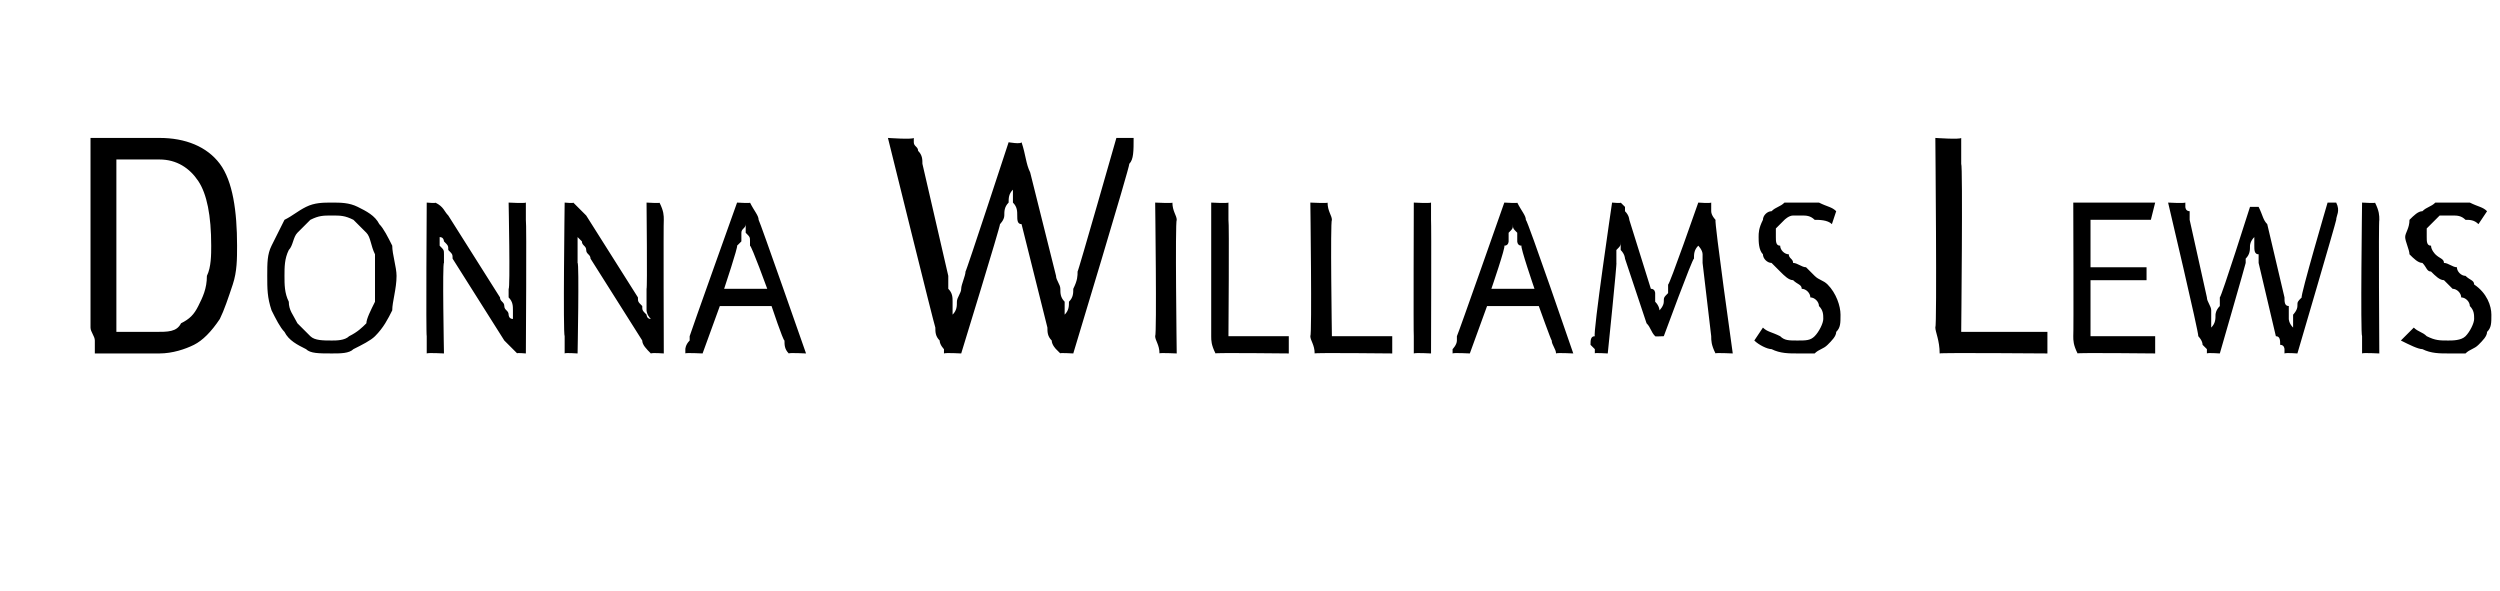 <?xml version="1.0" standalone="no"?><!DOCTYPE svg PUBLIC "-//W3C//DTD SVG 1.1//EN" "http://www.w3.org/Graphics/SVG/1.1/DTD/svg11.dtd"><svg xmlns="http://www.w3.org/2000/svg" version="1.1" width="58px" height="13.7px" viewBox="0 -3 58 13.7" style="top:-3px">  <desc>Donna Williams leWis</desc>  <defs/>  <g id="Polygon63528">    <path d="M 4.9 2.7 C 4.9 2 4.8 1.5 4.6 1.2 C 4.4 0.9 4.1 0.7 3.7 0.7 C 3.6 0.7 3.5 0.7 3.4 0.7 C 3.4 0.7 3.3 0.7 3.2 0.7 C 3.1 0.7 3 0.7 2.9 0.7 C 2.9 0.7 2.8 0.7 2.7 0.7 C 2.7 0.7 2.7 4.7 2.7 4.7 C 2.9 4.7 3 4.7 3.2 4.7 C 3.3 4.7 3.5 4.7 3.6 4.7 C 3.9 4.7 4.1 4.7 4.2 4.5 C 4.4 4.4 4.5 4.3 4.6 4.1 C 4.7 3.9 4.8 3.7 4.8 3.4 C 4.9 3.2 4.9 2.9 4.9 2.7 Z M 5.5 2.7 C 5.5 3 5.5 3.3 5.4 3.6 C 5.3 3.9 5.2 4.2 5.1 4.4 C 4.9 4.7 4.7 4.9 4.5 5 C 4.3 5.1 4 5.2 3.7 5.2 C 3.5 5.2 3.2 5.2 3 5.2 C 2.7 5.2 2.4 5.2 2.2 5.2 C 2.2 5.1 2.2 5 2.2 4.9 C 2.2 4.8 2.1 4.7 2.1 4.6 C 2.1 4.6 2.1 0.2 2.1 0.2 C 2.4 0.2 2.6 0.2 2.9 0.2 C 3.2 0.2 3.4 0.2 3.7 0.2 C 4.3 0.2 4.8 0.4 5.1 0.8 C 5.4 1.2 5.5 1.9 5.5 2.7 Z M 8.7 3.4 C 8.7 3.2 8.7 3 8.7 2.9 C 8.6 2.7 8.6 2.5 8.5 2.4 C 8.4 2.3 8.3 2.2 8.2 2.1 C 8 2 7.9 2 7.7 2 C 7.5 2 7.4 2 7.2 2.1 C 7.1 2.2 7 2.3 6.9 2.4 C 6.8 2.5 6.8 2.7 6.7 2.8 C 6.6 3 6.6 3.2 6.6 3.4 C 6.6 3.6 6.6 3.8 6.7 4 C 6.7 4.2 6.8 4.3 6.9 4.5 C 7 4.6 7.1 4.7 7.2 4.8 C 7.3 4.9 7.5 4.9 7.7 4.9 C 7.8 4.9 8 4.9 8.1 4.8 C 8.3 4.7 8.4 4.6 8.5 4.5 C 8.5 4.4 8.6 4.2 8.7 4 C 8.7 3.8 8.7 3.6 8.7 3.4 Z M 9.2 3.4 C 9.2 3.7 9.1 4 9.1 4.2 C 9 4.4 8.9 4.6 8.7 4.8 C 8.6 4.9 8.4 5 8.2 5.1 C 8.1 5.2 7.9 5.2 7.7 5.2 C 7.4 5.2 7.2 5.2 7.1 5.1 C 6.9 5 6.7 4.9 6.6 4.7 C 6.5 4.6 6.4 4.4 6.3 4.2 C 6.2 3.9 6.2 3.7 6.2 3.4 C 6.2 3.1 6.2 2.9 6.3 2.7 C 6.4 2.5 6.5 2.3 6.6 2.1 C 6.8 2 6.9 1.9 7.1 1.8 C 7.3 1.7 7.5 1.7 7.7 1.7 C 7.9 1.7 8.1 1.7 8.3 1.8 C 8.5 1.9 8.7 2 8.8 2.2 C 8.9 2.3 9 2.5 9.1 2.7 C 9.1 2.9 9.2 3.2 9.2 3.4 Z M 12 5.2 C 11.9 5.1 11.8 5 11.7 4.9 C 11.7 4.9 10.5 3 10.5 3 C 10.5 2.9 10.5 2.9 10.4 2.8 C 10.4 2.7 10.4 2.7 10.3 2.6 C 10.3 2.6 10.3 2.5 10.2 2.5 C 10.2 2.6 10.2 2.6 10.2 2.7 C 10.3 2.8 10.3 2.8 10.3 2.9 C 10.3 3 10.3 3 10.3 3.1 C 10.26 3.09 10.3 5.2 10.3 5.2 C 10.3 5.2 9.93 5.18 9.9 5.2 C 9.9 5 9.9 4.9 9.9 4.8 C 9.88 4.76 9.9 1.7 9.9 1.7 C 9.9 1.7 10.13 1.72 10.1 1.7 C 10.3 1.8 10.3 1.9 10.4 2 C 10.4 2 11.6 3.9 11.6 3.9 C 11.6 4 11.7 4 11.7 4.1 C 11.7 4.2 11.8 4.2 11.8 4.3 C 11.8 4.3 11.8 4.4 11.9 4.4 C 11.9 4.3 11.9 4.2 11.9 4.2 C 11.9 4.1 11.9 4 11.8 3.9 C 11.8 3.8 11.8 3.8 11.8 3.7 C 11.84 3.71 11.8 1.7 11.8 1.7 C 11.8 1.7 12.17 1.72 12.2 1.7 C 12.2 1.9 12.2 2 12.2 2.1 C 12.22 2.14 12.2 5.2 12.2 5.2 C 12.2 5.2 11.97 5.18 12 5.2 Z M 15.1 5.2 C 15 5.1 14.9 5 14.9 4.9 C 14.9 4.9 13.7 3 13.7 3 C 13.7 2.9 13.6 2.9 13.6 2.8 C 13.6 2.7 13.5 2.7 13.5 2.6 C 13.5 2.6 13.4 2.5 13.4 2.5 C 13.4 2.6 13.4 2.6 13.4 2.7 C 13.4 2.8 13.4 2.8 13.4 2.9 C 13.4 3 13.4 3 13.4 3.1 C 13.44 3.09 13.4 5.2 13.4 5.2 C 13.4 5.2 13.11 5.18 13.1 5.2 C 13.1 5 13.1 4.9 13.1 4.8 C 13.06 4.76 13.1 1.7 13.1 1.7 C 13.1 1.7 13.31 1.72 13.3 1.7 C 13.4 1.8 13.5 1.9 13.6 2 C 13.6 2 14.8 3.9 14.8 3.9 C 14.8 4 14.8 4 14.9 4.1 C 14.9 4.2 14.9 4.2 15 4.3 C 15 4.3 15 4.4 15.1 4.4 C 15 4.3 15 4.2 15 4.2 C 15 4.1 15 4 15 3.9 C 15 3.8 15 3.8 15 3.7 C 15.02 3.71 15 1.7 15 1.7 C 15 1.7 15.34 1.72 15.3 1.7 C 15.4 1.9 15.4 2 15.4 2.1 C 15.39 2.14 15.4 5.2 15.4 5.2 C 15.4 5.2 15.14 5.18 15.1 5.2 Z M 17.4 2.7 C 17.4 2.7 17.4 2.6 17.4 2.6 C 17.4 2.5 17.4 2.5 17.3 2.4 C 17.3 2.3 17.3 2.3 17.3 2.2 C 17.3 2.3 17.2 2.3 17.2 2.4 C 17.2 2.5 17.2 2.5 17.2 2.6 C 17.2 2.6 17.1 2.7 17.1 2.7 C 17.13 2.71 16.8 3.7 16.8 3.7 L 17.8 3.7 C 17.8 3.7 17.44 2.71 17.4 2.7 Z M 18.3 5.2 C 18.2 5.1 18.2 5 18.2 4.9 C 18.17 4.91 17.9 4.1 17.9 4.1 L 16.7 4.1 L 16.3 5.2 C 16.3 5.2 15.9 5.18 15.9 5.2 C 15.9 5.2 15.9 5.2 15.9 5.1 C 15.9 5.1 15.9 5 16 4.9 C 16 4.9 16 4.8 16 4.8 C 16.01 4.75 17.1 1.7 17.1 1.7 C 17.1 1.7 17.43 1.72 17.4 1.7 C 17.5 1.9 17.6 2 17.6 2.1 C 17.62 2.11 18.7 5.2 18.7 5.2 C 18.7 5.2 18.31 5.18 18.3 5.2 Z M 26.3 0.2 C 26.3 0.5 26.3 0.7 26.2 0.8 C 26.22 0.84 24.9 5.2 24.9 5.2 C 24.9 5.2 24.56 5.18 24.6 5.2 C 24.6 5.2 24.5 5.1 24.5 5.1 C 24.5 5.1 24.4 5 24.4 4.9 C 24.3 4.8 24.3 4.7 24.3 4.6 C 24.3 4.6 23.7 2.2 23.7 2.2 C 23.6 2.2 23.6 2.1 23.6 2 C 23.6 1.9 23.6 1.8 23.5 1.7 C 23.5 1.6 23.5 1.5 23.5 1.4 C 23.4 1.5 23.4 1.6 23.4 1.7 C 23.3 1.8 23.3 1.9 23.3 2 C 23.3 2.1 23.2 2.2 23.2 2.2 C 23.21 2.24 22.3 5.2 22.3 5.2 C 22.3 5.2 21.94 5.18 21.9 5.2 C 21.9 5.2 21.9 5.1 21.9 5.1 C 21.9 5.1 21.8 5 21.8 4.9 C 21.7 4.8 21.7 4.7 21.7 4.6 C 21.68 4.57 20.6 0.2 20.6 0.2 C 20.6 0.2 21.16 0.24 21.2 0.2 C 21.2 0.2 21.2 0.3 21.2 0.3 C 21.2 0.4 21.3 0.4 21.3 0.5 C 21.4 0.6 21.4 0.7 21.4 0.8 C 21.4 0.8 22 3.4 22 3.4 C 22 3.5 22 3.6 22 3.7 C 22.1 3.8 22.1 3.9 22.1 4 C 22.1 4.1 22.1 4.2 22.1 4.3 C 22.2 4.2 22.2 4.1 22.2 4 C 22.2 3.9 22.3 3.8 22.3 3.7 C 22.3 3.6 22.4 3.4 22.4 3.3 C 22.41 3.32 23.4 0.3 23.4 0.3 C 23.4 0.3 23.68 0.35 23.7 0.3 C 23.8 0.6 23.8 0.8 23.9 1 C 23.9 1 24.5 3.4 24.5 3.4 C 24.5 3.5 24.6 3.6 24.6 3.7 C 24.6 3.8 24.6 3.9 24.7 4 C 24.7 4.1 24.7 4.2 24.7 4.3 C 24.8 4.2 24.8 4.1 24.8 4 C 24.9 3.9 24.9 3.8 24.9 3.7 C 25 3.5 25 3.4 25 3.3 C 25.01 3.32 25.9 0.2 25.9 0.2 L 26.3 0.2 C 26.3 0.2 26.28 0.24 26.3 0.2 Z M 26.9 5.2 C 26.9 5 26.8 4.9 26.8 4.8 C 26.84 4.76 26.8 1.7 26.8 1.7 C 26.8 1.7 27.21 1.72 27.2 1.7 C 27.2 1.9 27.3 2 27.3 2.1 C 27.26 2.14 27.3 5.2 27.3 5.2 C 27.3 5.2 26.89 5.18 26.9 5.2 Z M 28.2 5.2 C 28.1 5 28.1 4.9 28.1 4.8 C 28.1 4.76 28.1 1.7 28.1 1.7 C 28.1 1.7 28.47 1.72 28.5 1.7 C 28.5 1.9 28.5 2 28.5 2.1 C 28.52 2.14 28.5 4.8 28.5 4.8 L 29.9 4.8 L 29.9 5.2 C 29.9 5.2 28.15 5.18 28.2 5.2 Z M 30.5 5.2 C 30.5 5 30.4 4.9 30.4 4.8 C 30.44 4.76 30.4 1.7 30.4 1.7 C 30.4 1.7 30.81 1.72 30.8 1.7 C 30.8 1.9 30.9 2 30.9 2.1 C 30.86 2.14 30.9 4.8 30.9 4.8 L 32.3 4.8 L 32.3 5.2 C 32.3 5.2 30.49 5.18 30.5 5.2 Z M 32.8 5.2 C 32.8 5 32.8 4.9 32.8 4.8 C 32.79 4.76 32.8 1.7 32.8 1.7 C 32.8 1.7 33.16 1.72 33.2 1.7 C 33.2 1.9 33.2 2 33.2 2.1 C 33.21 2.14 33.2 5.2 33.2 5.2 C 33.2 5.2 32.84 5.18 32.8 5.2 Z M 35.3 2.7 C 35.2 2.7 35.2 2.6 35.2 2.6 C 35.2 2.5 35.2 2.5 35.2 2.4 C 35.1 2.3 35.1 2.3 35.1 2.2 C 35.1 2.3 35.1 2.3 35 2.4 C 35 2.5 35 2.5 35 2.6 C 35 2.6 35 2.7 34.9 2.7 C 34.94 2.71 34.6 3.7 34.6 3.7 L 35.6 3.7 C 35.6 3.7 35.26 2.71 35.3 2.7 Z M 36.1 5.2 C 36.1 5.1 36 5 36 4.9 C 35.99 4.91 35.7 4.1 35.7 4.1 L 34.5 4.1 L 34.1 5.2 C 34.1 5.2 33.72 5.18 33.7 5.2 C 33.7 5.2 33.7 5.2 33.7 5.1 C 33.7 5.1 33.8 5 33.8 4.9 C 33.8 4.9 33.8 4.8 33.8 4.8 C 33.83 4.75 34.9 1.7 34.9 1.7 C 34.9 1.7 35.24 1.72 35.2 1.7 C 35.3 1.9 35.4 2 35.4 2.1 C 35.44 2.11 36.5 5.2 36.5 5.2 C 36.5 5.2 36.12 5.18 36.1 5.2 Z M 39.8 5.2 C 39.7 5 39.7 4.9 39.7 4.8 C 39.7 4.8 39.5 3.1 39.5 3.1 C 39.5 3 39.5 2.9 39.5 2.9 C 39.5 2.8 39.4 2.7 39.4 2.7 C 39.4 2.6 39.4 2.6 39.4 2.5 C 39.4 2.5 39.4 2.5 39.4 2.6 C 39.4 2.6 39.4 2.7 39.4 2.7 C 39.3 2.8 39.3 2.9 39.3 3 C 39.27 2.98 38.6 4.8 38.6 4.8 C 38.6 4.8 38.38 4.81 38.4 4.8 C 38.3 4.7 38.3 4.6 38.2 4.5 C 38.2 4.5 37.7 3 37.7 3 C 37.7 3 37.7 2.9 37.6 2.8 C 37.6 2.7 37.6 2.7 37.6 2.6 C 37.6 2.6 37.6 2.5 37.6 2.5 C 37.6 2.5 37.6 2.6 37.6 2.6 C 37.6 2.7 37.6 2.7 37.5 2.8 C 37.5 2.9 37.5 3 37.5 3.1 C 37.52 3.06 37.3 5.2 37.3 5.2 C 37.3 5.2 36.97 5.18 37 5.2 C 37 5.2 37 5.2 37 5.1 C 37 5.1 36.9 5 36.9 5 C 36.9 4.9 36.9 4.8 37 4.8 C 36.95 4.75 37.4 1.7 37.4 1.7 C 37.4 1.7 37.62 1.72 37.6 1.7 C 37.6 1.7 37.6 1.7 37.7 1.8 C 37.7 1.8 37.7 1.9 37.7 1.9 C 37.8 2 37.8 2.1 37.8 2.1 C 37.8 2.1 38.3 3.7 38.3 3.7 C 38.4 3.7 38.4 3.8 38.4 3.8 C 38.4 3.9 38.4 4 38.4 4 C 38.5 4.1 38.5 4.2 38.5 4.2 C 38.5 4.2 38.6 4.1 38.6 4 C 38.6 3.9 38.6 3.9 38.7 3.8 C 38.7 3.7 38.7 3.7 38.7 3.6 C 38.72 3.65 39.4 1.7 39.4 1.7 C 39.4 1.7 39.67 1.72 39.7 1.7 C 39.7 1.7 39.7 1.7 39.7 1.8 C 39.7 1.8 39.7 1.9 39.7 1.9 C 39.7 2 39.8 2.1 39.8 2.1 C 39.77 2.14 40.2 5.2 40.2 5.2 C 40.2 5.2 39.78 5.18 39.8 5.2 Z M 42.4 3.6 C 42.6 3.8 42.7 4.1 42.7 4.3 C 42.7 4.5 42.7 4.6 42.6 4.7 C 42.6 4.8 42.5 4.9 42.4 5 C 42.3 5.1 42.2 5.1 42.1 5.2 C 41.9 5.2 41.8 5.2 41.7 5.2 C 41.5 5.2 41.3 5.2 41.1 5.1 C 41 5.1 40.8 5 40.7 4.9 C 40.7 4.9 40.9 4.6 40.9 4.6 C 41 4.7 41.1 4.7 41.3 4.8 C 41.4 4.9 41.5 4.9 41.7 4.9 C 41.9 4.9 42 4.9 42.1 4.8 C 42.2 4.7 42.3 4.5 42.3 4.4 C 42.3 4.3 42.3 4.2 42.2 4.1 C 42.2 4 42.1 3.9 42 3.9 C 42 3.8 41.9 3.7 41.8 3.7 C 41.8 3.6 41.7 3.6 41.6 3.5 C 41.5 3.5 41.4 3.4 41.3 3.3 C 41.3 3.3 41.2 3.2 41.1 3.1 C 41 3.1 40.9 3 40.9 2.9 C 40.8 2.8 40.8 2.6 40.8 2.5 C 40.8 2.4 40.8 2.3 40.9 2.1 C 40.9 2 41 1.9 41.1 1.9 C 41.2 1.8 41.3 1.8 41.4 1.7 C 41.5 1.7 41.7 1.7 41.8 1.7 C 41.9 1.7 42.1 1.7 42.2 1.7 C 42.4 1.8 42.5 1.8 42.6 1.9 C 42.6 1.9 42.5 2.2 42.5 2.2 C 42.4 2.1 42.2 2.1 42.1 2.1 C 42 2 41.9 2 41.8 2 C 41.7 2 41.6 2 41.6 2 C 41.5 2 41.4 2.1 41.4 2.1 C 41.3 2.2 41.3 2.2 41.2 2.3 C 41.2 2.3 41.2 2.4 41.2 2.5 C 41.2 2.6 41.2 2.7 41.3 2.7 C 41.3 2.8 41.4 2.9 41.5 2.9 C 41.5 3 41.6 3 41.6 3.1 C 41.7 3.1 41.8 3.2 41.9 3.2 C 42 3.3 42.1 3.4 42.1 3.4 C 42.2 3.5 42.3 3.5 42.4 3.6 C 42.4 3.6 42.4 3.6 42.4 3.6 Z M 45 5.2 C 45 4.9 44.9 4.7 44.9 4.6 C 44.94 4.58 44.9 0.2 44.9 0.2 C 44.9 0.2 45.47 0.24 45.5 0.2 C 45.5 0.5 45.5 0.7 45.5 0.8 C 45.54 0.84 45.5 4.7 45.5 4.7 L 47.5 4.7 L 47.5 5.2 C 47.5 5.2 45.01 5.18 45 5.2 Z M 49.9 2.1 L 48.5 2.1 L 48.5 3.2 L 49.8 3.2 L 49.8 3.5 L 48.5 3.5 L 48.5 4.8 L 50 4.8 L 50 5.2 C 50 5.2 48.16 5.18 48.2 5.2 C 48.1 5 48.1 4.9 48.1 4.8 C 48.11 4.76 48.1 1.7 48.1 1.7 L 50 1.7 L 49.9 2.1 Z M 54.2 1.7 C 54.3 1.9 54.2 2 54.2 2.1 C 54.2 2.14 53.3 5.2 53.3 5.2 C 53.3 5.2 53.04 5.18 53 5.2 C 53 5.2 53 5.2 53 5.1 C 53 5.1 53 5 52.9 5 C 52.9 4.9 52.9 4.8 52.8 4.8 C 52.8 4.8 52.4 3.1 52.4 3.1 C 52.4 3.1 52.4 3 52.4 2.9 C 52.3 2.9 52.3 2.8 52.3 2.7 C 52.3 2.7 52.3 2.6 52.3 2.5 C 52.2 2.6 52.2 2.7 52.2 2.7 C 52.2 2.8 52.2 2.9 52.1 3 C 52.1 3 52.1 3.1 52.1 3.1 C 52.1 3.12 51.5 5.2 51.5 5.2 C 51.5 5.2 51.21 5.18 51.2 5.2 C 51.2 5.2 51.2 5.2 51.2 5.1 C 51.2 5.1 51.1 5 51.1 5 C 51.1 4.9 51 4.8 51 4.8 C 51.02 4.75 50.3 1.7 50.3 1.7 C 50.3 1.7 50.66 1.72 50.7 1.7 C 50.7 1.7 50.7 1.7 50.7 1.8 C 50.7 1.8 50.7 1.9 50.8 1.9 C 50.8 2 50.8 2.1 50.8 2.1 C 50.8 2.1 51.2 3.9 51.2 3.9 C 51.2 4 51.3 4.1 51.3 4.2 C 51.3 4.2 51.3 4.3 51.3 4.4 C 51.3 4.4 51.3 4.5 51.3 4.6 C 51.4 4.5 51.4 4.4 51.4 4.3 C 51.4 4.3 51.4 4.2 51.5 4.1 C 51.5 4 51.5 4 51.5 3.9 C 51.54 3.88 52.2 1.8 52.2 1.8 C 52.2 1.8 52.42 1.8 52.4 1.8 C 52.5 2 52.5 2.1 52.6 2.2 C 52.6 2.2 53 3.9 53 3.9 C 53 4 53 4.1 53.1 4.1 C 53.1 4.2 53.1 4.3 53.1 4.4 C 53.1 4.4 53.1 4.5 53.2 4.6 C 53.2 4.5 53.2 4.4 53.2 4.3 C 53.2 4.3 53.3 4.2 53.3 4.1 C 53.3 4 53.3 4 53.4 3.9 C 53.36 3.88 54 1.7 54 1.7 L 54.2 1.7 C 54.2 1.7 54.25 1.72 54.2 1.7 Z M 54.8 5.2 C 54.8 5 54.8 4.9 54.8 4.8 C 54.76 4.76 54.8 1.7 54.8 1.7 C 54.8 1.7 55.13 1.72 55.1 1.7 C 55.2 1.9 55.2 2 55.2 2.1 C 55.18 2.14 55.2 5.2 55.2 5.2 C 55.2 5.2 54.81 5.18 54.8 5.2 Z M 57.4 3.6 C 57.7 3.8 57.8 4.1 57.8 4.3 C 57.8 4.5 57.8 4.6 57.7 4.7 C 57.7 4.8 57.6 4.9 57.5 5 C 57.4 5.1 57.3 5.1 57.2 5.2 C 57 5.2 56.9 5.2 56.8 5.2 C 56.6 5.2 56.4 5.2 56.2 5.1 C 56.1 5.1 55.9 5 55.7 4.9 C 55.7 4.9 56 4.6 56 4.6 C 56.1 4.7 56.2 4.7 56.3 4.8 C 56.5 4.9 56.6 4.9 56.8 4.9 C 56.9 4.9 57.1 4.9 57.2 4.8 C 57.3 4.7 57.4 4.5 57.4 4.4 C 57.4 4.3 57.4 4.2 57.3 4.1 C 57.3 4 57.2 3.9 57.1 3.9 C 57.1 3.8 57 3.7 56.9 3.7 C 56.8 3.6 56.8 3.6 56.7 3.5 C 56.6 3.5 56.5 3.4 56.4 3.3 C 56.3 3.3 56.3 3.2 56.2 3.1 C 56.1 3.1 56 3 55.9 2.9 C 55.9 2.8 55.8 2.6 55.8 2.5 C 55.8 2.4 55.9 2.3 55.9 2.1 C 56 2 56.1 1.9 56.2 1.9 C 56.3 1.8 56.4 1.8 56.5 1.7 C 56.6 1.7 56.7 1.7 56.9 1.7 C 57 1.7 57.2 1.7 57.3 1.7 C 57.5 1.8 57.6 1.8 57.7 1.9 C 57.7 1.9 57.5 2.2 57.5 2.2 C 57.4 2.1 57.3 2.1 57.2 2.1 C 57.1 2 57 2 56.9 2 C 56.8 2 56.7 2 56.6 2 C 56.6 2 56.5 2.1 56.5 2.1 C 56.4 2.2 56.4 2.2 56.3 2.3 C 56.3 2.3 56.3 2.4 56.3 2.5 C 56.3 2.6 56.3 2.7 56.4 2.7 C 56.4 2.8 56.5 2.9 56.5 2.9 C 56.6 3 56.7 3 56.7 3.1 C 56.8 3.1 56.9 3.2 57 3.2 C 57 3.3 57.1 3.4 57.2 3.4 C 57.3 3.5 57.4 3.5 57.4 3.6 C 57.4 3.6 57.4 3.6 57.4 3.6 Z " stroke="none" fill="#000"/>  </g></svg>